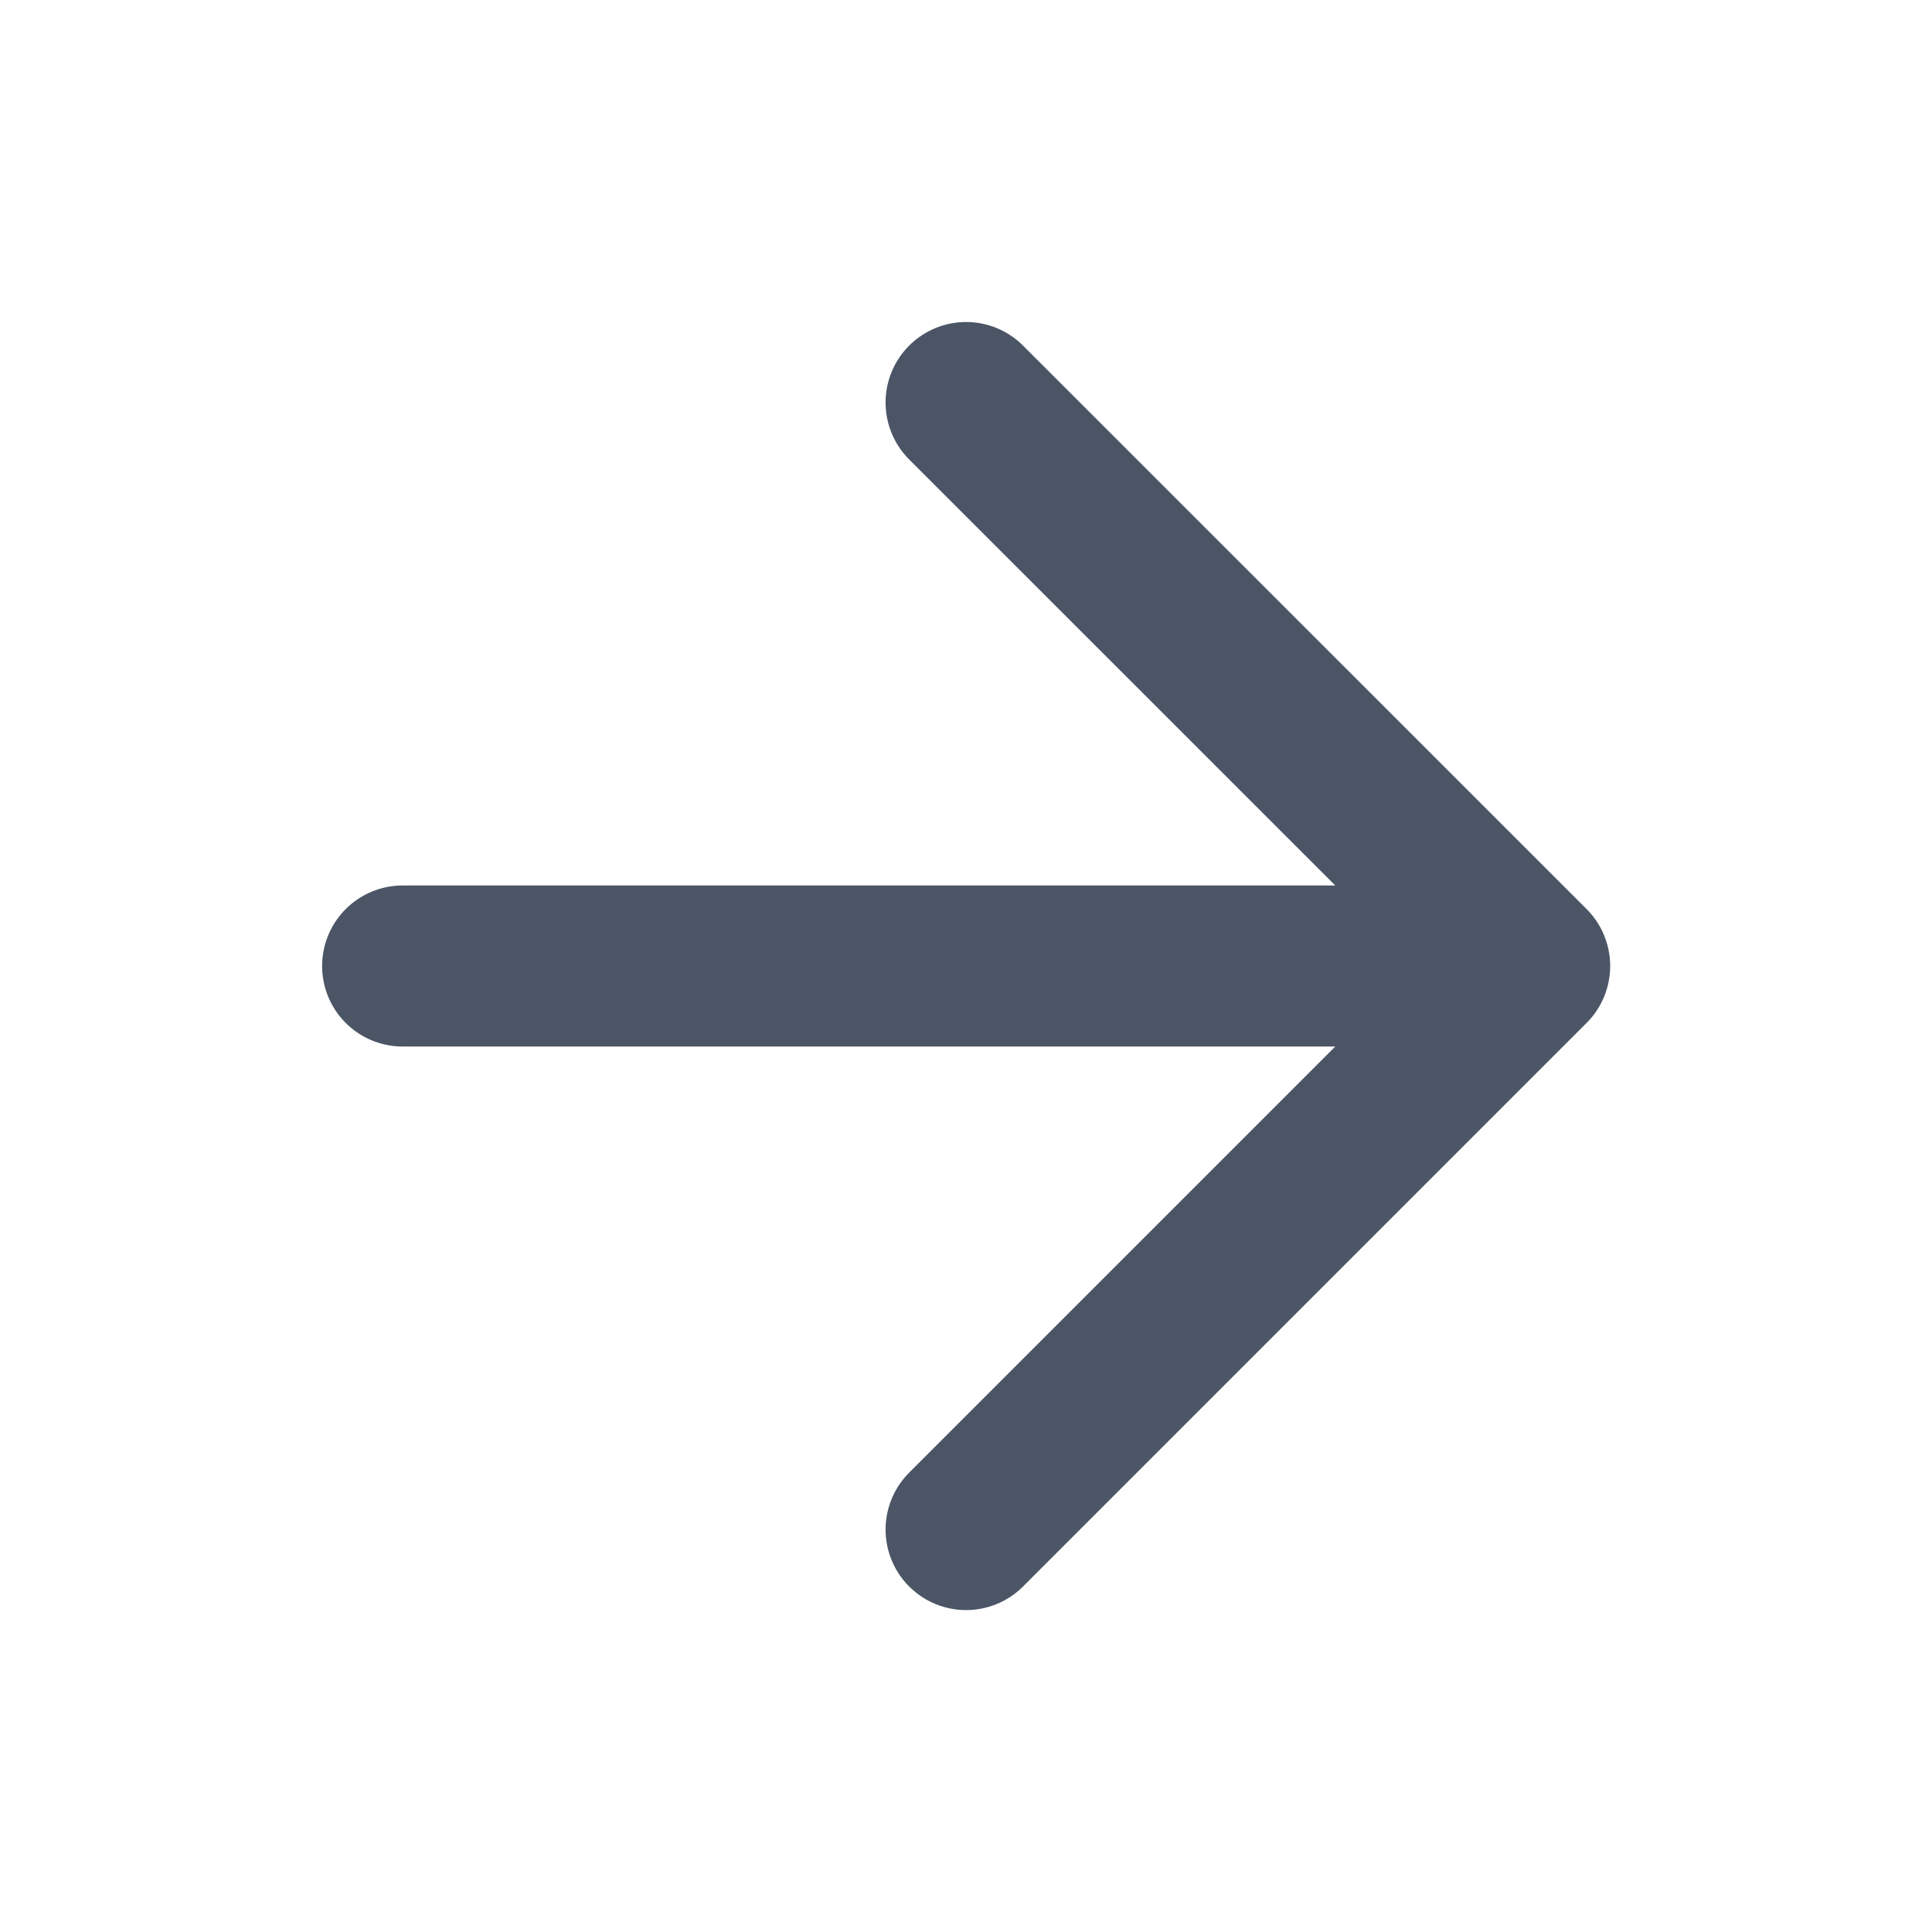 <svg width="20" height="20" viewBox="0 0 20 20" fill="none" xmlns="http://www.w3.org/2000/svg">
<g id="arrow-right">
<path id="Icon" d="M4.168 10H15.835M15.835 10L10.001 4.167M15.835 10L10.001 15.834" stroke="#4B5565" stroke-width="1.667" stroke-linecap="round" stroke-linejoin="round"/>
</g>
</svg>
